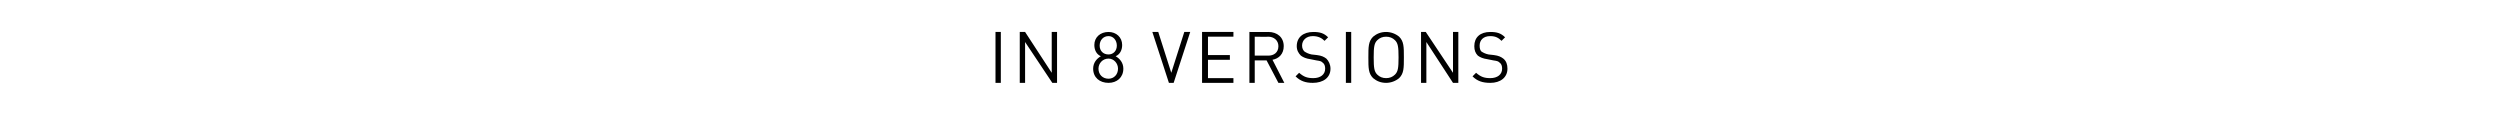 <?xml version="1.0" standalone="no"?><!DOCTYPE svg PUBLIC "-//W3C//DTD SVG 1.1//EN" "http://www.w3.org/Graphics/SVG/1.1/DTD/svg11.dtd"><svg xmlns="http://www.w3.org/2000/svg" version="1.1" width="422.4px" height="19.8px" viewBox="0 -2 422.4 19.8" style="top:-2px"><desc>in 8 versions</desc><defs/><g id="Polygon260944"><path d="m168.2 12l0-8.6l.9 0l0 8.6l-.9 0zm9.6 0l-4.6-6.9l0 6.9l-.9 0l0-8.6l.9 0l4.5 6.9l0-6.9l.9 0l0 8.6l-.8 0zm9.5 0c-1.5 0-2.6-.9-2.6-2.4c0-1 .6-1.7 1.3-2.1c-.7-.3-1.1-1-1.1-1.9c0-1.3 1-2.2 2.4-2.2c1.3 0 2.3.9 2.3 2.2c0 .9-.4 1.6-1.1 1.9c.7.4 1.3 1.1 1.3 2.1c0 1.5-1.1 2.4-2.5 2.4zm0-4.1c-1 0-1.7.8-1.7 1.7c0 1 .7 1.7 1.7 1.7c.9 0 1.6-.7 1.6-1.7c0-.9-.7-1.7-1.6-1.7zm0-3.8c-.9 0-1.5.7-1.5 1.6c0 .9.6 1.5 1.5 1.5c.8 0 1.4-.6 1.4-1.5c0-.9-.6-1.6-1.4-1.6zm11 7.9l-.8 0l-2.8-8.6l1 0l2.2 6.9l2.2-6.9l1 0l-2.8 8.6zm4.8 0l0-8.6l5.3 0l0 .8l-4.3 0l0 3.1l3.7 0l0 .8l-3.7 0l0 3.1l4.3 0l0 .8l-5.3 0zm12.9 0l-2-3.8l-2 0l0 3.8l-.9 0l0-8.6c0 0 3.24.03 3.2 0c1.5 0 2.6.9 2.6 2.4c0 1.3-.8 2.1-1.9 2.3c.01-.01 2 3.9 2 3.9l-1 0zm-1.7-7.8c-.05.04-2.3 0-2.3 0l0 3.2c0 0 2.25-.02 2.3 0c.9 0 1.7-.5 1.7-1.6c0-1-.8-1.6-1.7-1.6zm7.5 7.8c-1.2 0-2.1-.3-2.9-1.1c0 0 .6-.6.6-.6c.8.7 1.4.9 2.4.9c1.2 0 2-.6 2-1.6c0-.4-.1-.8-.4-1c-.3-.3-.5-.3-1.1-.4c0 0-1-.2-1-.2c-.7-.1-1.2-.3-1.6-.6c-.4-.4-.7-.9-.7-1.6c0-1.5 1.1-2.4 2.8-2.4c1.1 0 1.8.2 2.5.9c0 0-.6.6-.6.6c-.5-.5-1.1-.8-2-.8c-1.1 0-1.8.7-1.8 1.6c0 .5.2.8.4 1c.3.2.7.4 1.2.5c0 0 .9.1.9.1c.8.1 1.2.3 1.6.6c.4.4.7 1 .7 1.7c0 1.5-1.2 2.4-3 2.4zm5.6 0l0-8.6l.9 0l0 8.6l-.9 0zm9-.8c-.6.5-1.4.8-2.2.8c-.9 0-1.6-.3-2.2-.8c-.8-.8-.8-1.7-.8-3.5c0-1.8 0-2.7.8-3.5c.6-.5 1.3-.8 2.2-.8c.8 0 1.6.3 2.2.8c.8.8.8 1.7.8 3.5c0 1.8 0 2.7-.8 3.5zm-.7-6.4c-.4-.4-.9-.6-1.5-.6c-.6 0-1.1.2-1.5.6c-.5.5-.6 1.1-.6 2.9c0 1.8.1 2.4.6 2.9c.4.4.9.6 1.5.6c.6 0 1.1-.2 1.5-.6c.5-.5.6-1.1.6-2.9c0-1.8-.1-2.4-.6-2.9zm9.8 7.2l-4.5-6.9l0 6.9l-.9 0l0-8.6l.8 0l4.6 6.9l0-6.9l.9 0l0 8.6l-.9 0zm6.3 0c-1.3 0-2.2-.3-3-1.1c0 0 .6-.6.6-.6c.8.7 1.4.9 2.4.9c1.2 0 2-.6 2-1.6c0-.4-.1-.8-.4-1c-.3-.3-.5-.3-1.1-.4c0 0-1-.2-1-.2c-.7-.1-1.2-.3-1.6-.6c-.4-.4-.6-.9-.6-1.6c0-1.5 1-2.4 2.7-2.4c1.1 0 1.8.2 2.5.9c0 0-.6.6-.6.6c-.5-.5-1-.8-1.9-.8c-1.2 0-1.8.7-1.8 1.6c0 .5.1.8.3 1c.3.2.7.4 1.2.5c0 0 .9.1.9.1c.8.1 1.2.3 1.6.6c.5.4.7 1 .7 1.7c0 1.5-1.2 2.4-2.9 2.4z" stroke="none" fill="#000"/></g></svg>